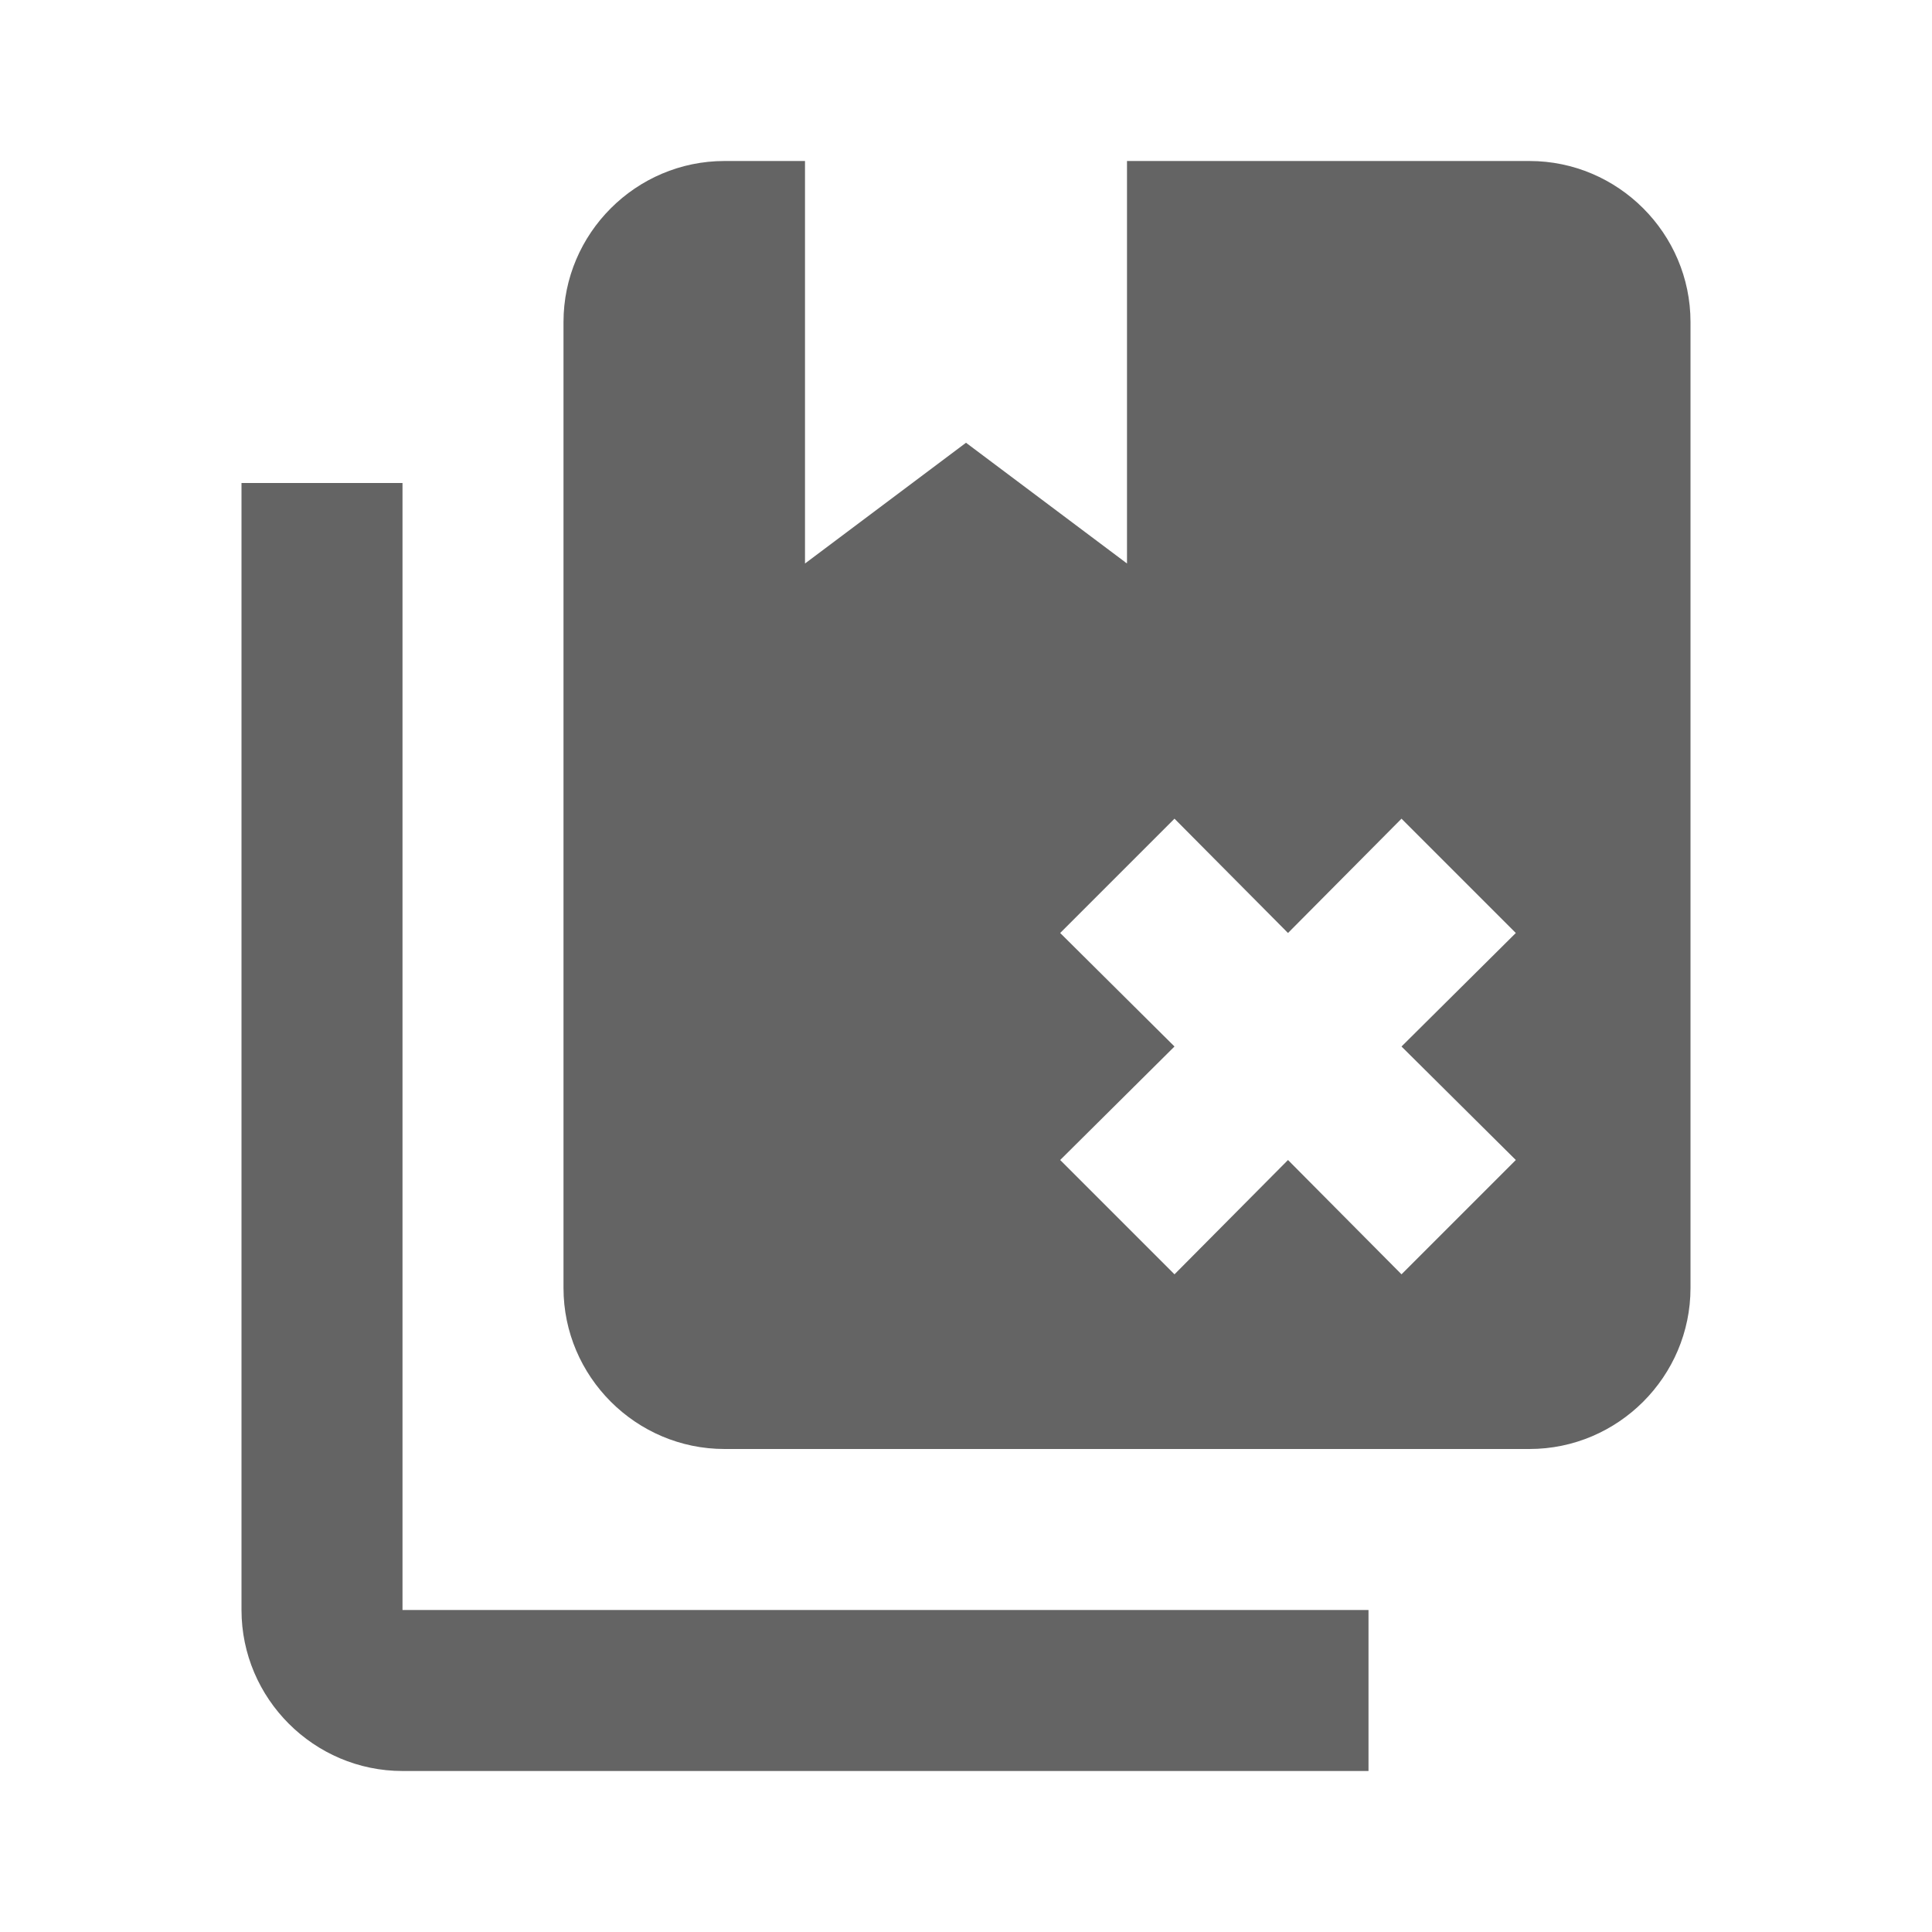 <?xml version="1.0"?>
<svg xmlns="http://www.w3.org/2000/svg" xmlns:xlink="http://www.w3.org/1999/xlink" aria-hidden="true" width="1em" height="1em" viewBox="0 0 24 24" data-icon="mdi:book-multiple-remove" data-width="1em" data-height="1em" data-inline="false" class="iconify"><path d="M9 2c-1.1 0-2 .9-2 2v12c0 1.1.9 2 2 2h10c1.1 0 2-.9 2-2V4c0-1.1-.9-2-2-2h-5v5l-2-1.5L10 7V2H9M3 6v14c0 1.1.9 2 2 2h12v-2H5V6H3m11.59 4.17L16 11.59l1.41-1.42 1.42 1.42L17.41 13l1.42 1.41-1.42 1.42L16 14.41l-1.41 1.42-1.42-1.42L14.59 13l-1.42-1.41 1.42-1.42z" fill="#646464"/></svg>
